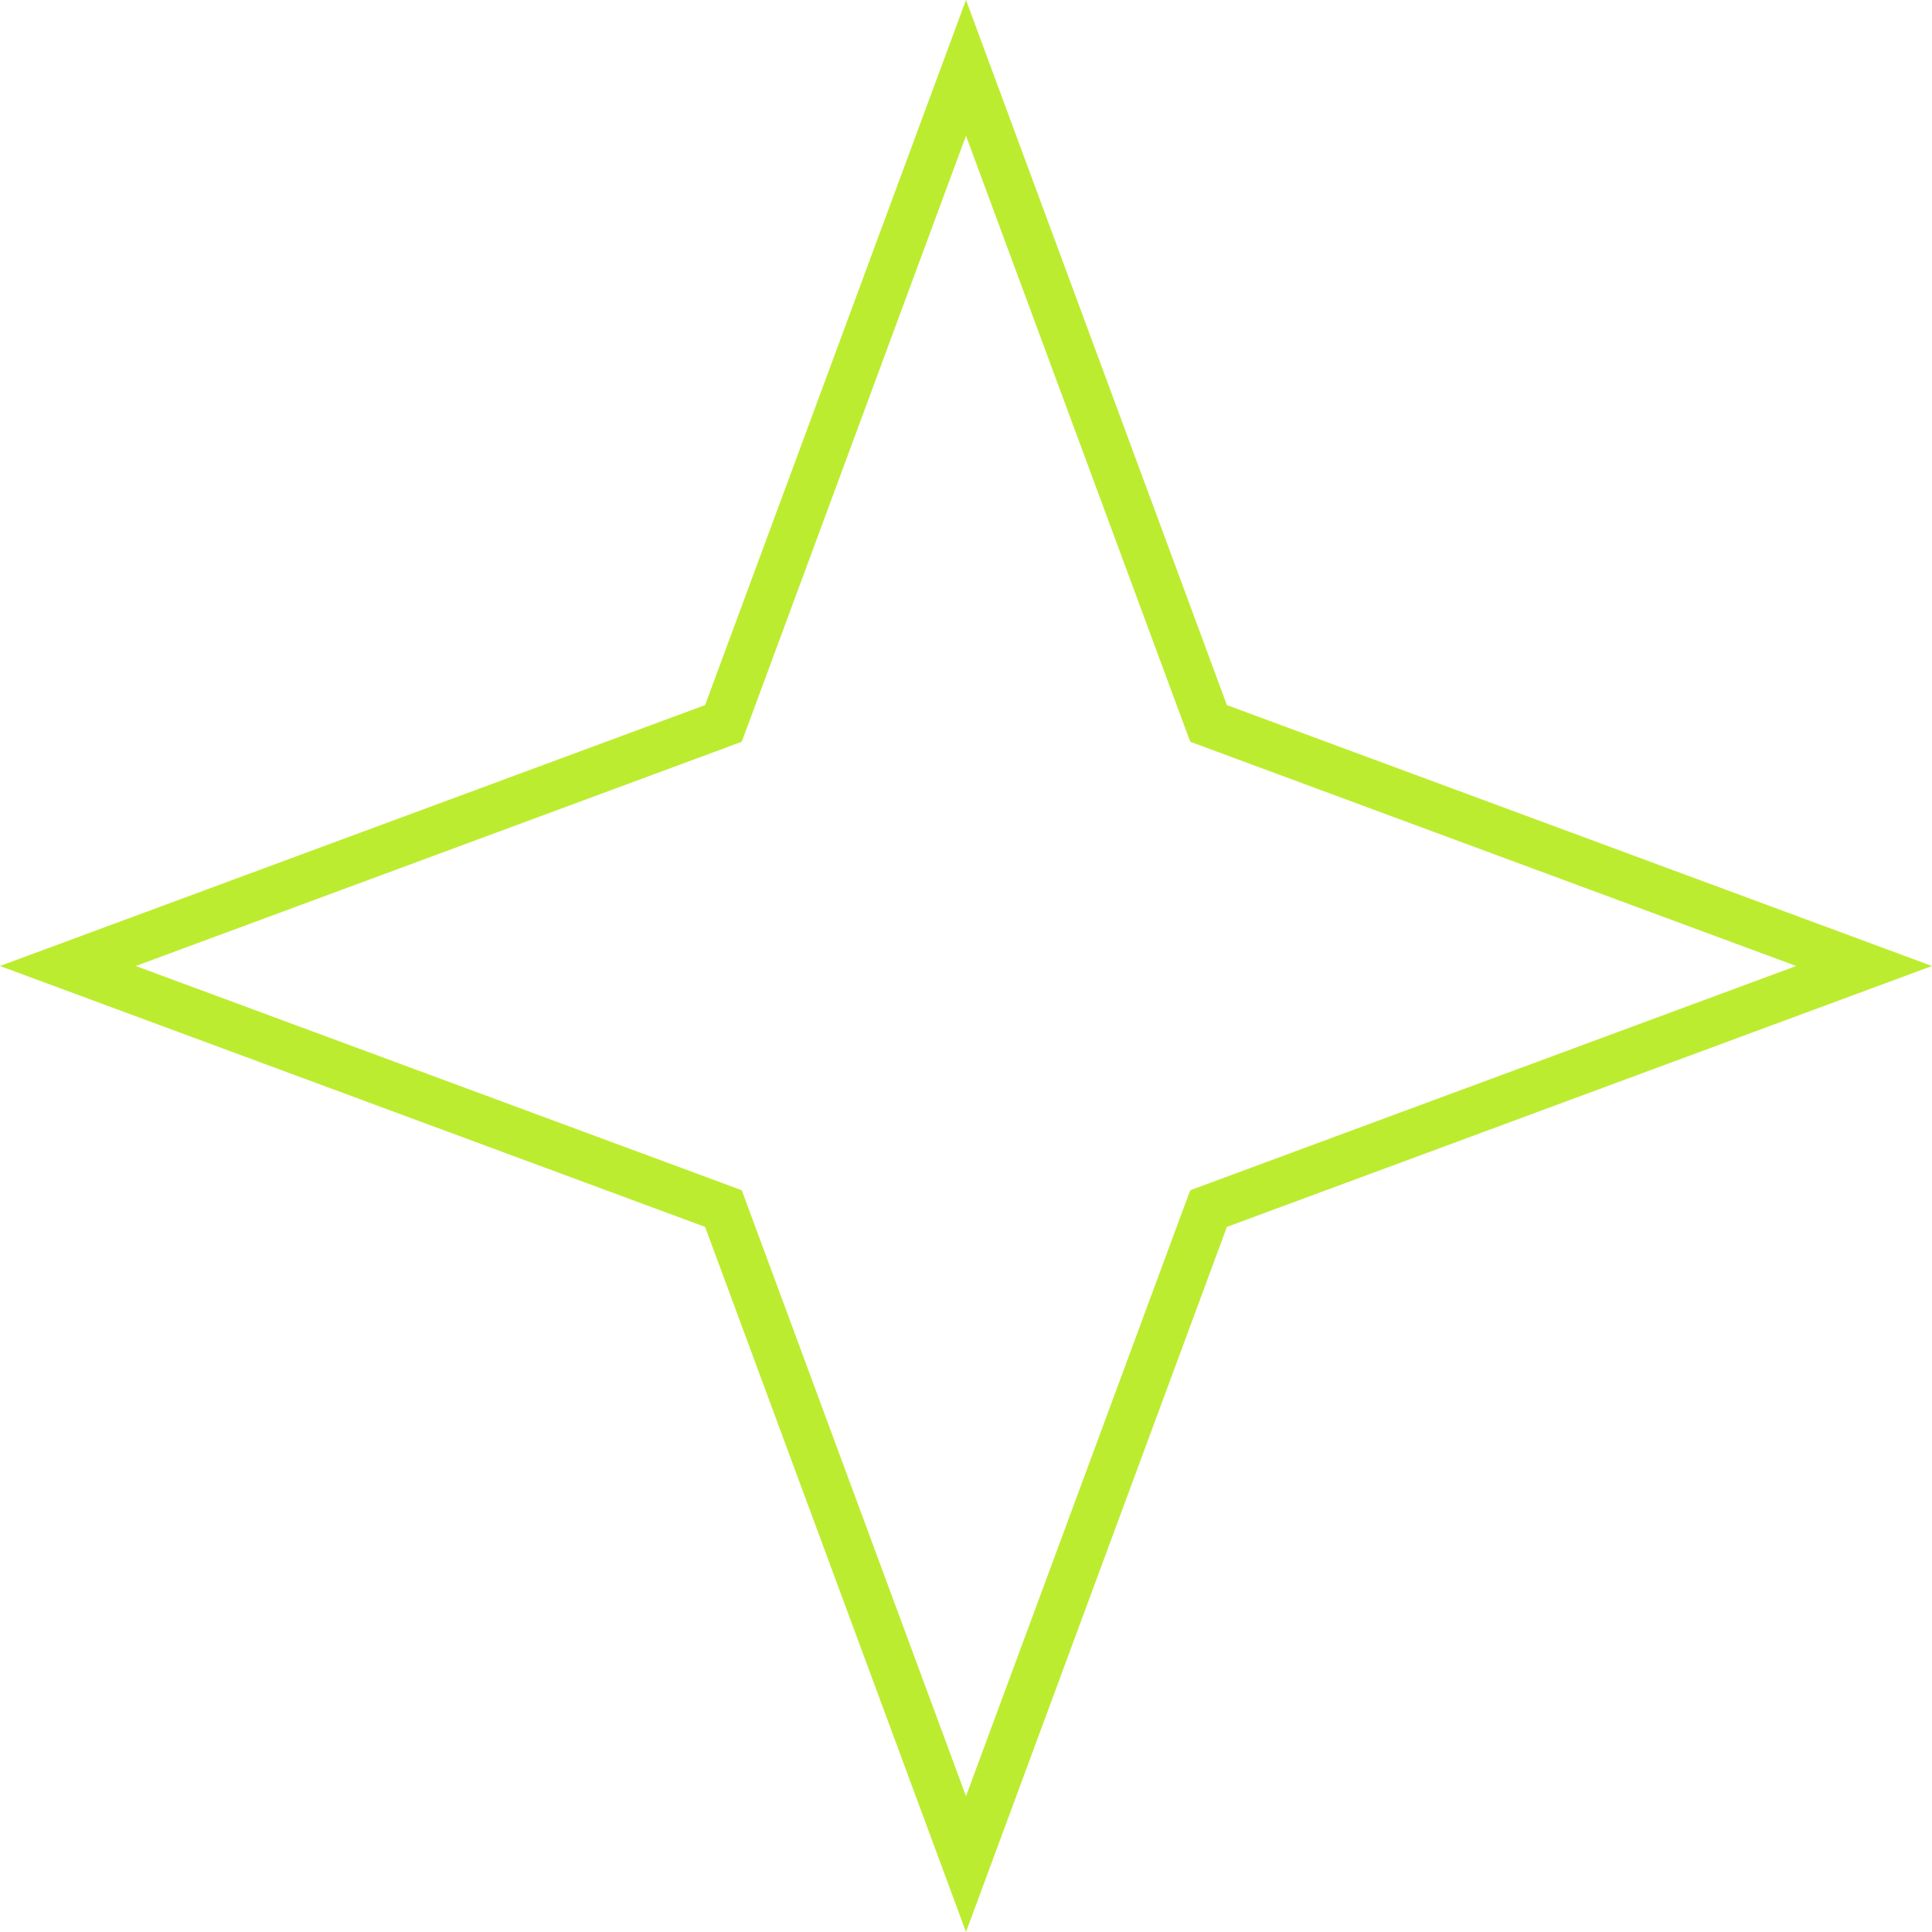 <svg width="41" height="41" viewBox="0 0 41 41" fill="none" xmlns="http://www.w3.org/2000/svg">
<path d="M25.568 15.137L25.648 15.352L25.863 15.432L39.559 20.5L25.863 25.568L25.648 25.648L25.568 25.863L20.5 39.559L15.432 25.863L15.352 25.648L15.137 25.568L1.44 20.5L15.137 15.432L15.352 15.352L15.432 15.137L20.5 1.44L25.568 15.137Z" stroke="#BCEC30"/>
</svg>
